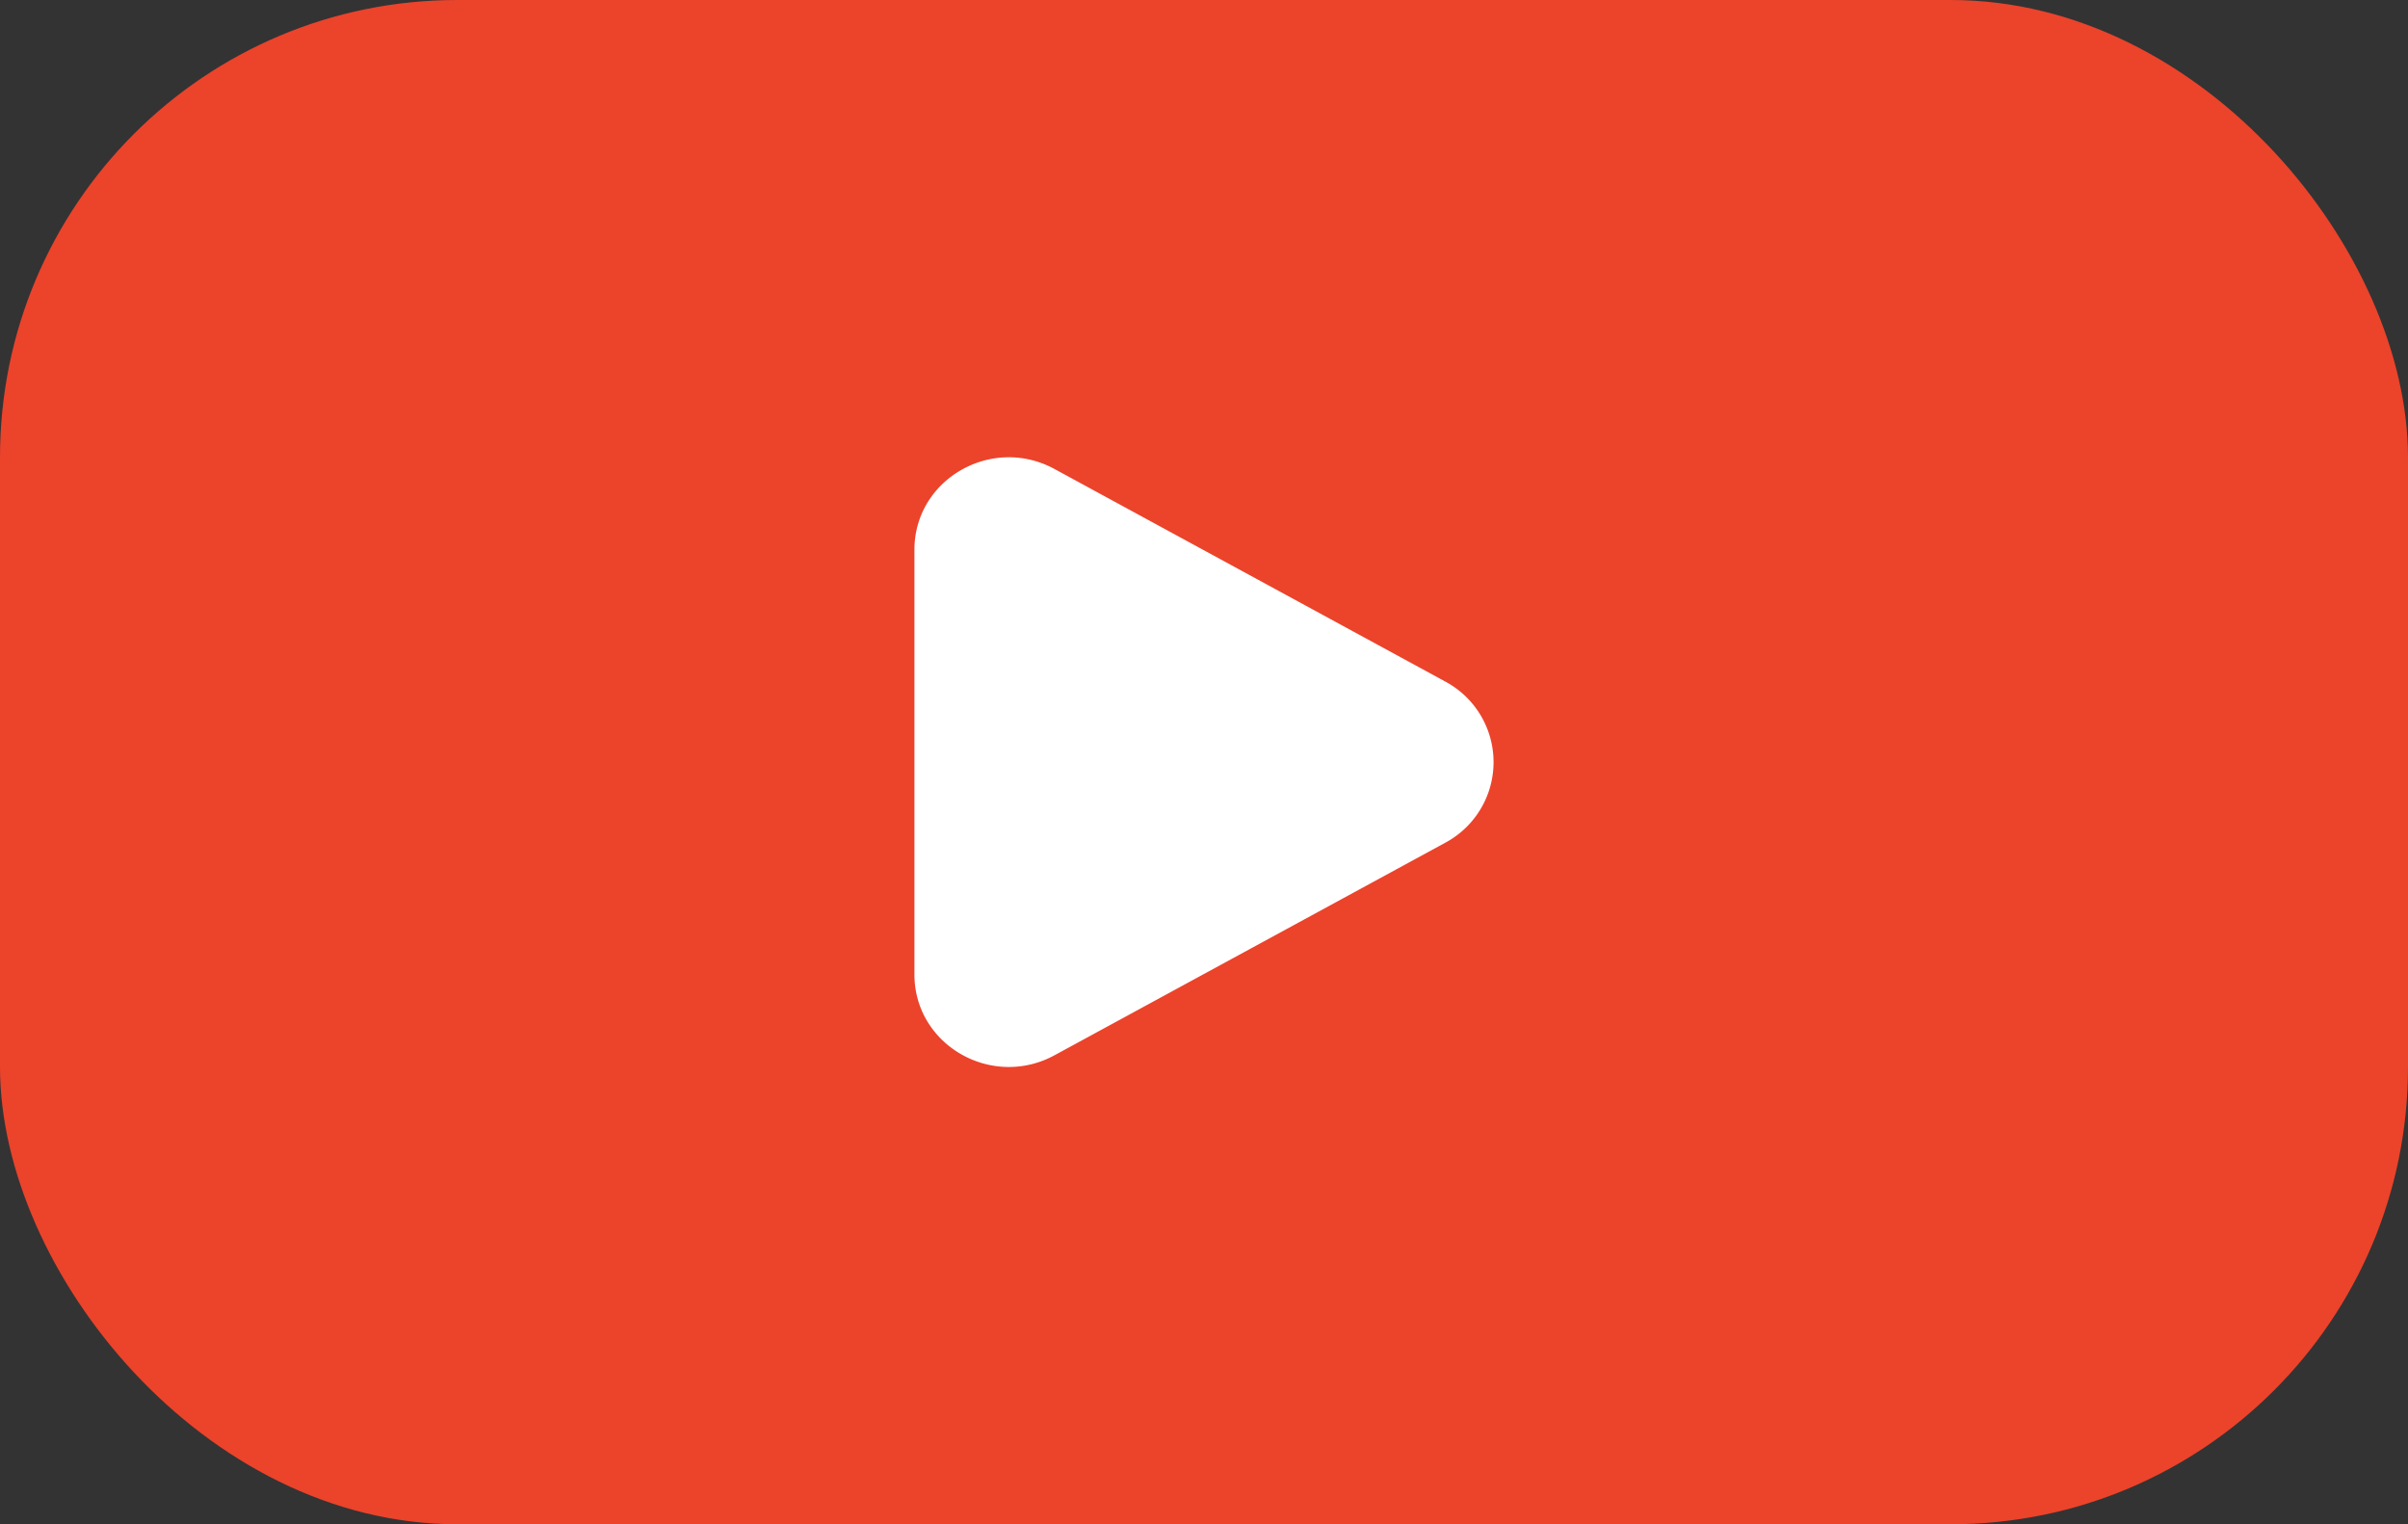 <svg width="79" height="50" fill="none" xmlns="http://www.w3.org/2000/svg"><rect width="100%" height="100%" fill="#333333" stroke="none"/><rect width="79" height="50" rx="15" fill="#EC432B"/><path d="M47.409 22.353a2.998 2.998 0 010 5.294l-12.812 6.968C32.534 35.736 30 34.276 30 31.966V18.033c0-2.31 2.534-3.769 4.597-2.648l12.812 6.968z" fill="#fff"/></svg>